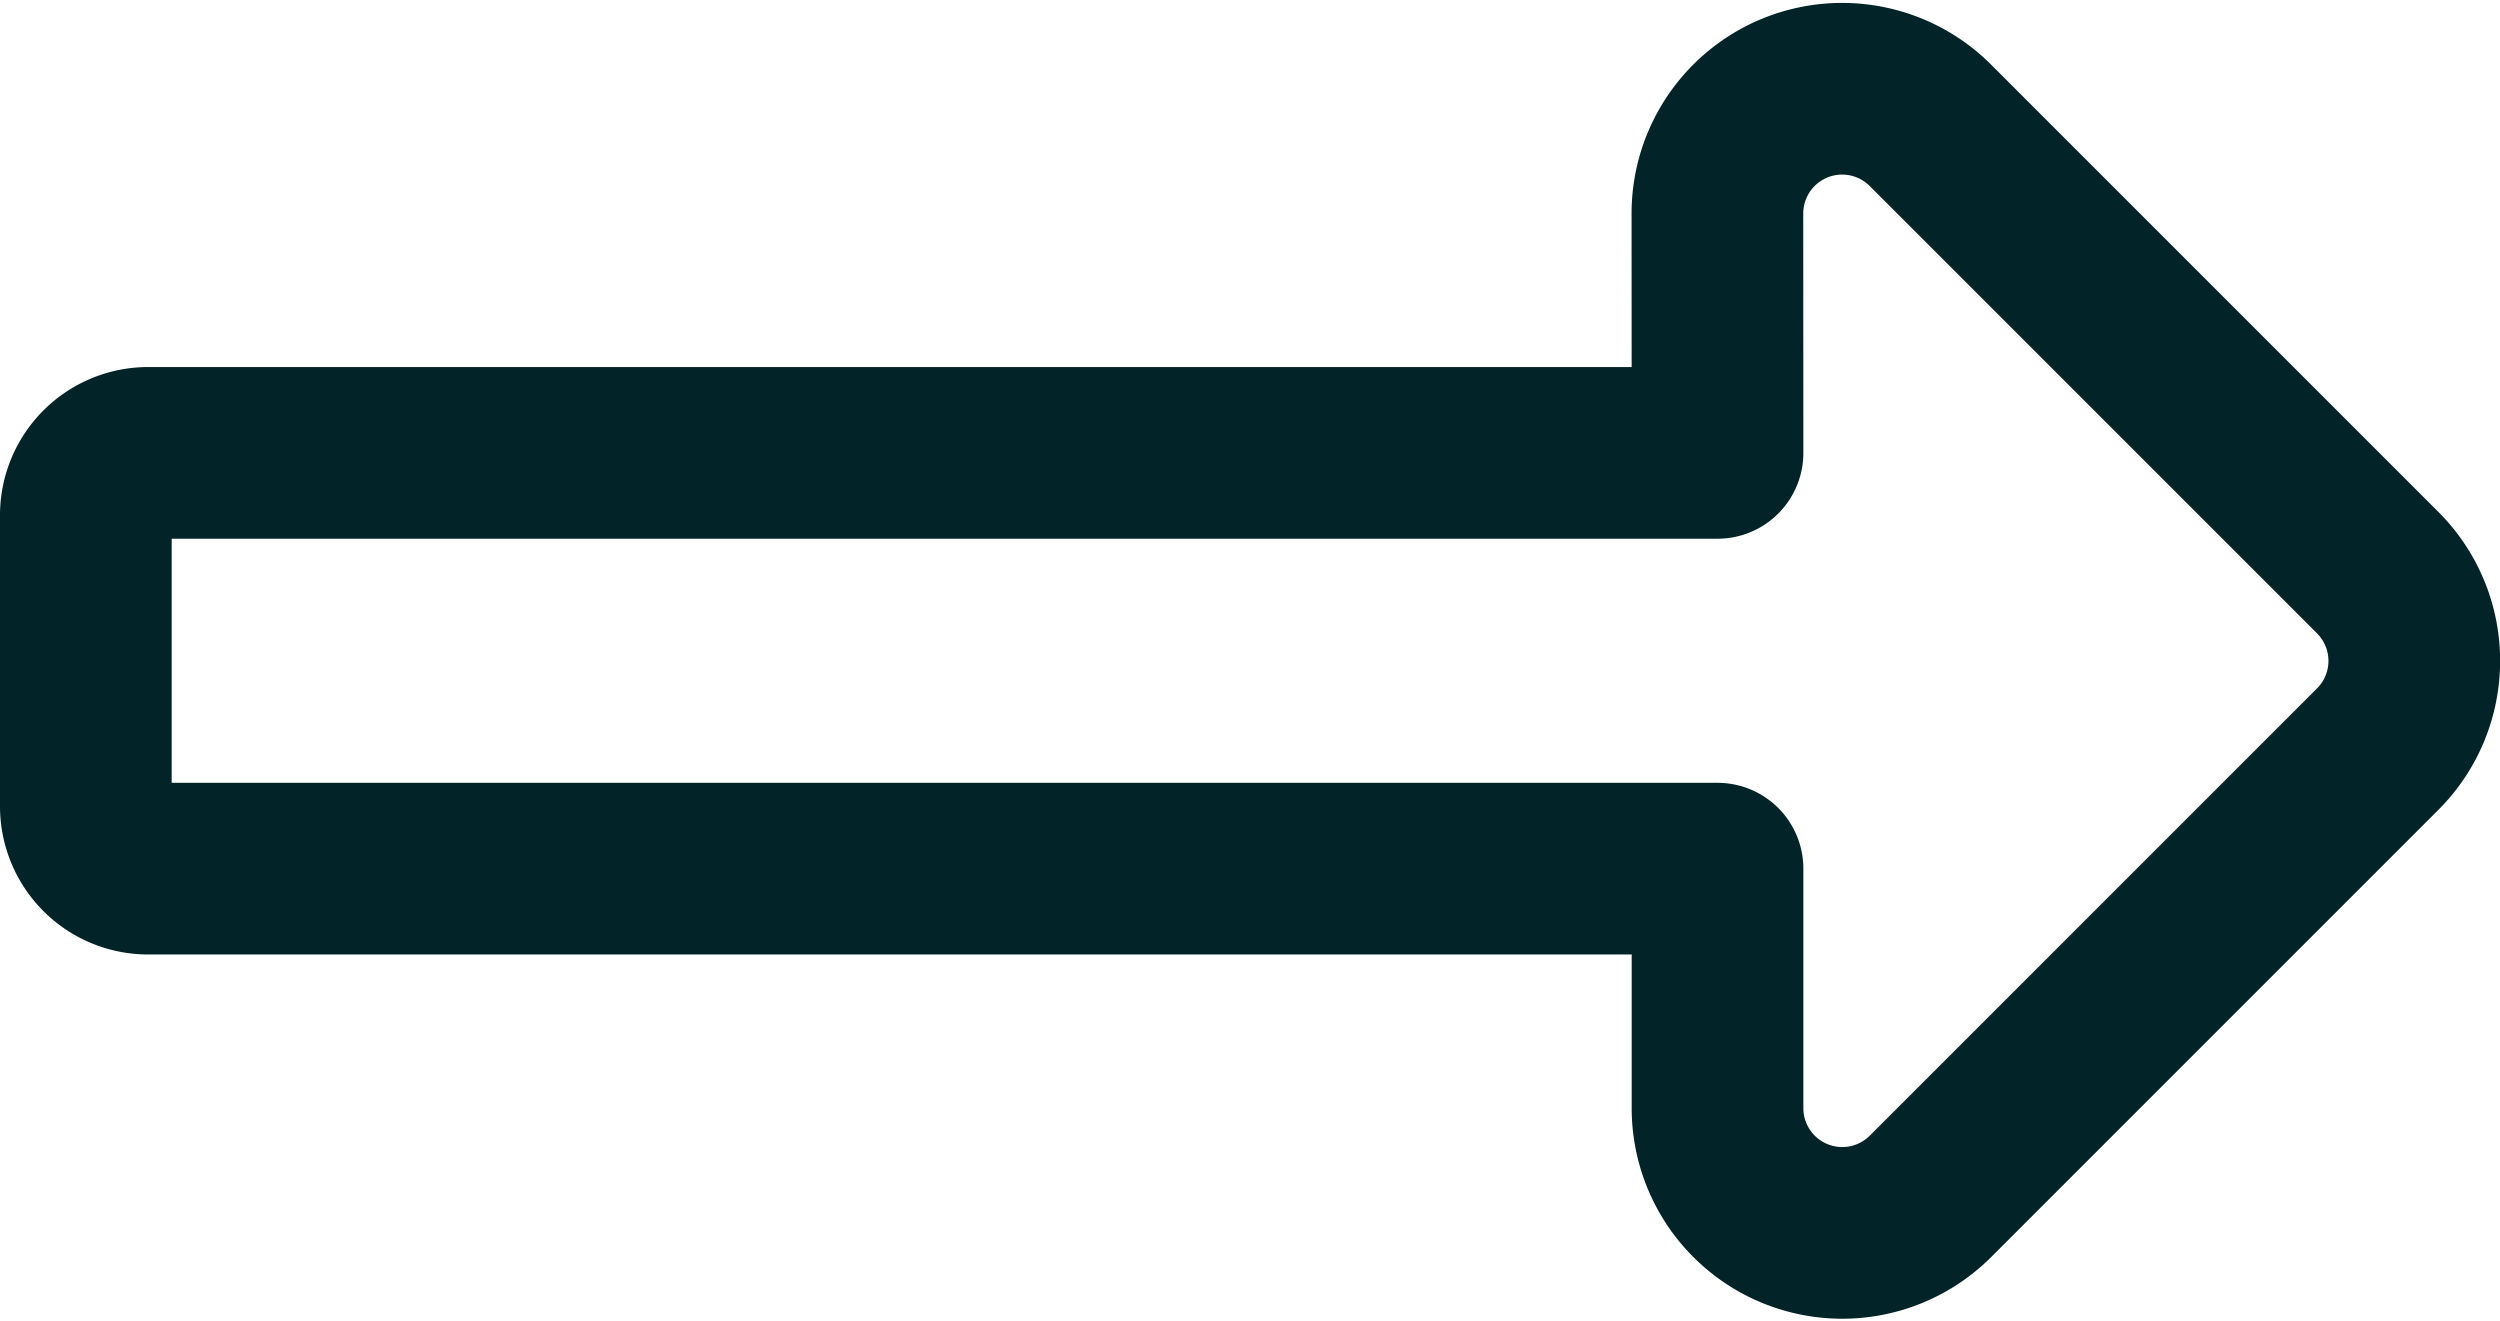 <svg xmlns="http://www.w3.org/2000/svg" width="21.844" height="11.546" viewBox="0 0 21.844 11.546">
  <defs>
    <style>
      .cls-1 {
        fill: none;
        stroke: #022328;
        stroke-linecap: square;
        stroke-linejoin: round;
        stroke-width: 1.5px;
      }
    </style>
  </defs>
  <path id="Icon_awesome-long-arrow-alt-right" data-name="Icon awesome-long-arrow-alt-right" class="cls-1" d="M14.257,13.442H.545A.545.545,0,0,0,0,13.987V16.53a.545.545,0,0,0,.545.545H14.257v2.092a1.09,1.09,0,0,0,1.861.771l3.908-3.908a1.09,1.09,0,0,0,0-1.541L16.117,10.58a1.09,1.09,0,0,0-1.861.771Z" transform="translate(0.75 -9.485)"/>
</svg>
